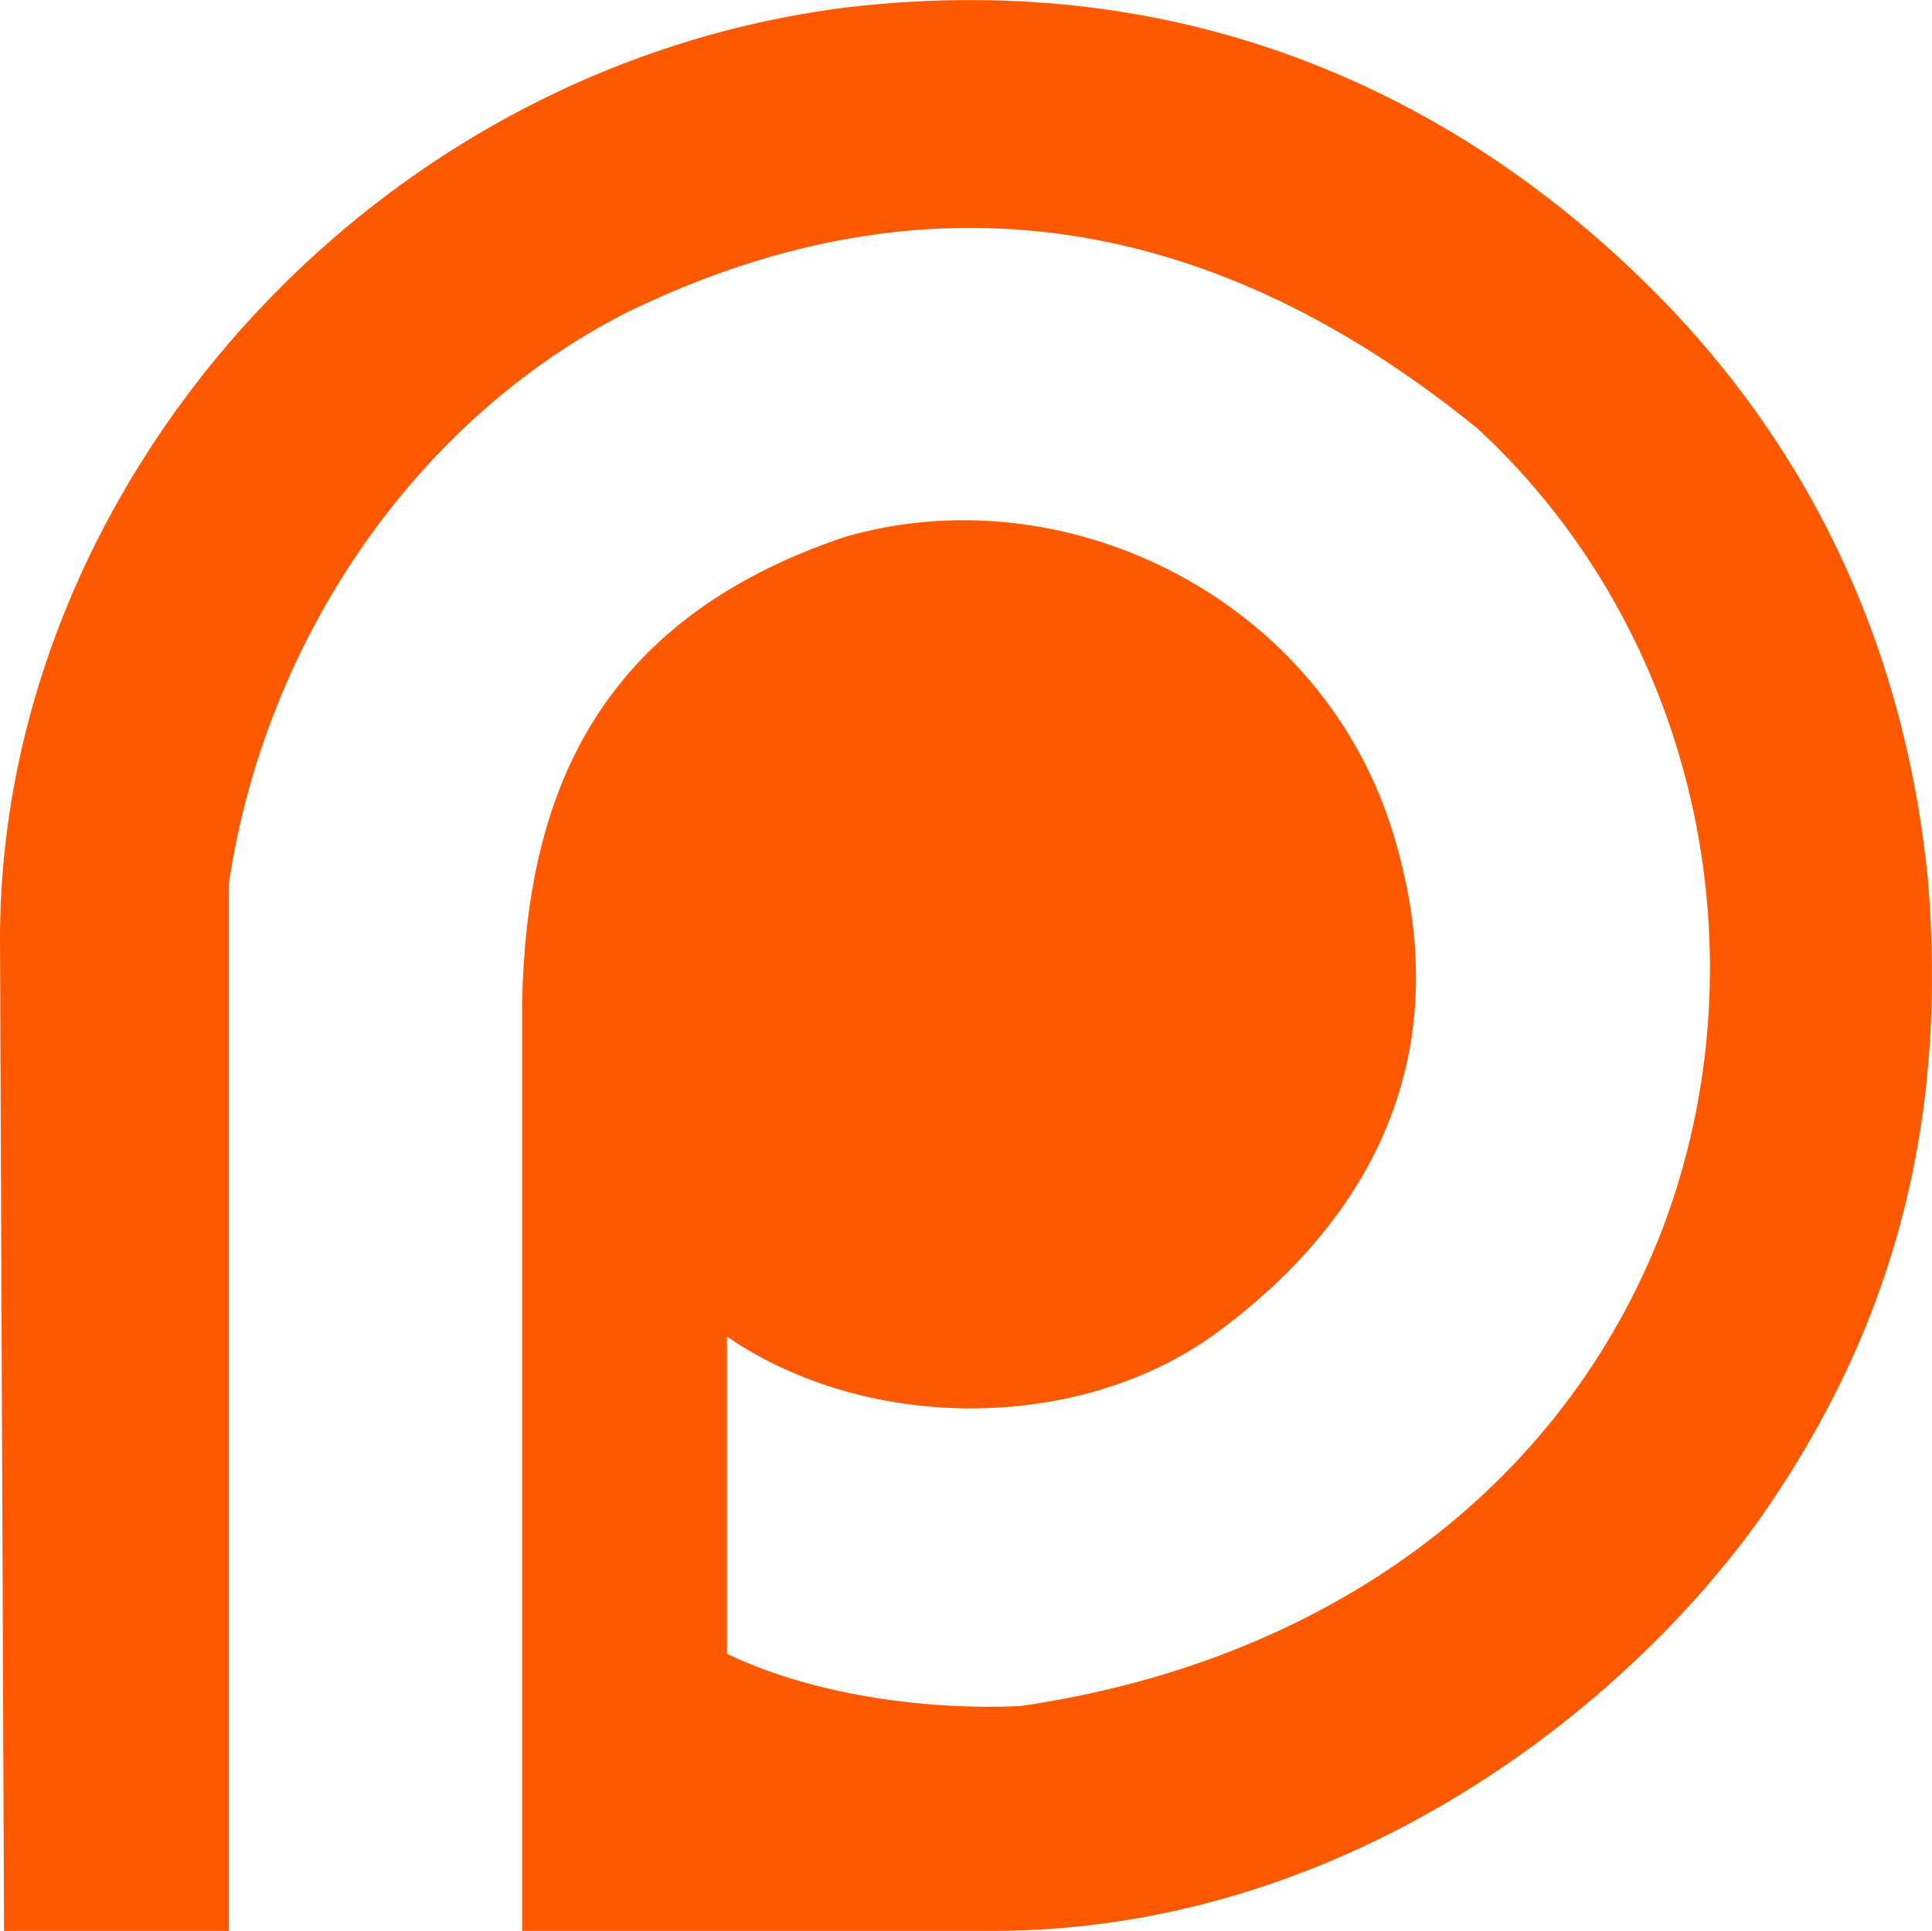 <svg xmlns="http://www.w3.org/2000/svg" width="2500" height="2499" viewBox="7.846 7.798 47.363 47.34" id="patreon">
  <path fill="#FF5900" d="M7.846 30.818c0-11.027 8.96-21.366 20.775-22.843 8.468-.985 14.868 2.265 19.298 6.498 4.135 3.938 6.598 8.96 7.188 14.868.492 5.907-.787 11.027-4.233 15.852-3.446 4.727-10.24 9.945-18.708 9.945h-11.52V32.394c.099-5.022 1.772-9.354 7.877-11.422 5.317-1.575 11.52 1.378 13.391 6.991 1.969 6.006-.887 10.043-4.234 12.505s-8.566 2.462-12.012.099v7.778c2.265 1.083 5.12 1.378 7.188 1.28 7.482-1.084 13.292-5.317 15.754-11.717 2.561-6.794.787-14.671-4.529-19.594-6.4-5.219-13.391-6.499-20.874-2.855-5.218 2.659-8.861 8.074-9.748 13.981v25.699H7.945l-.099-24.321z"></path>
</svg>
